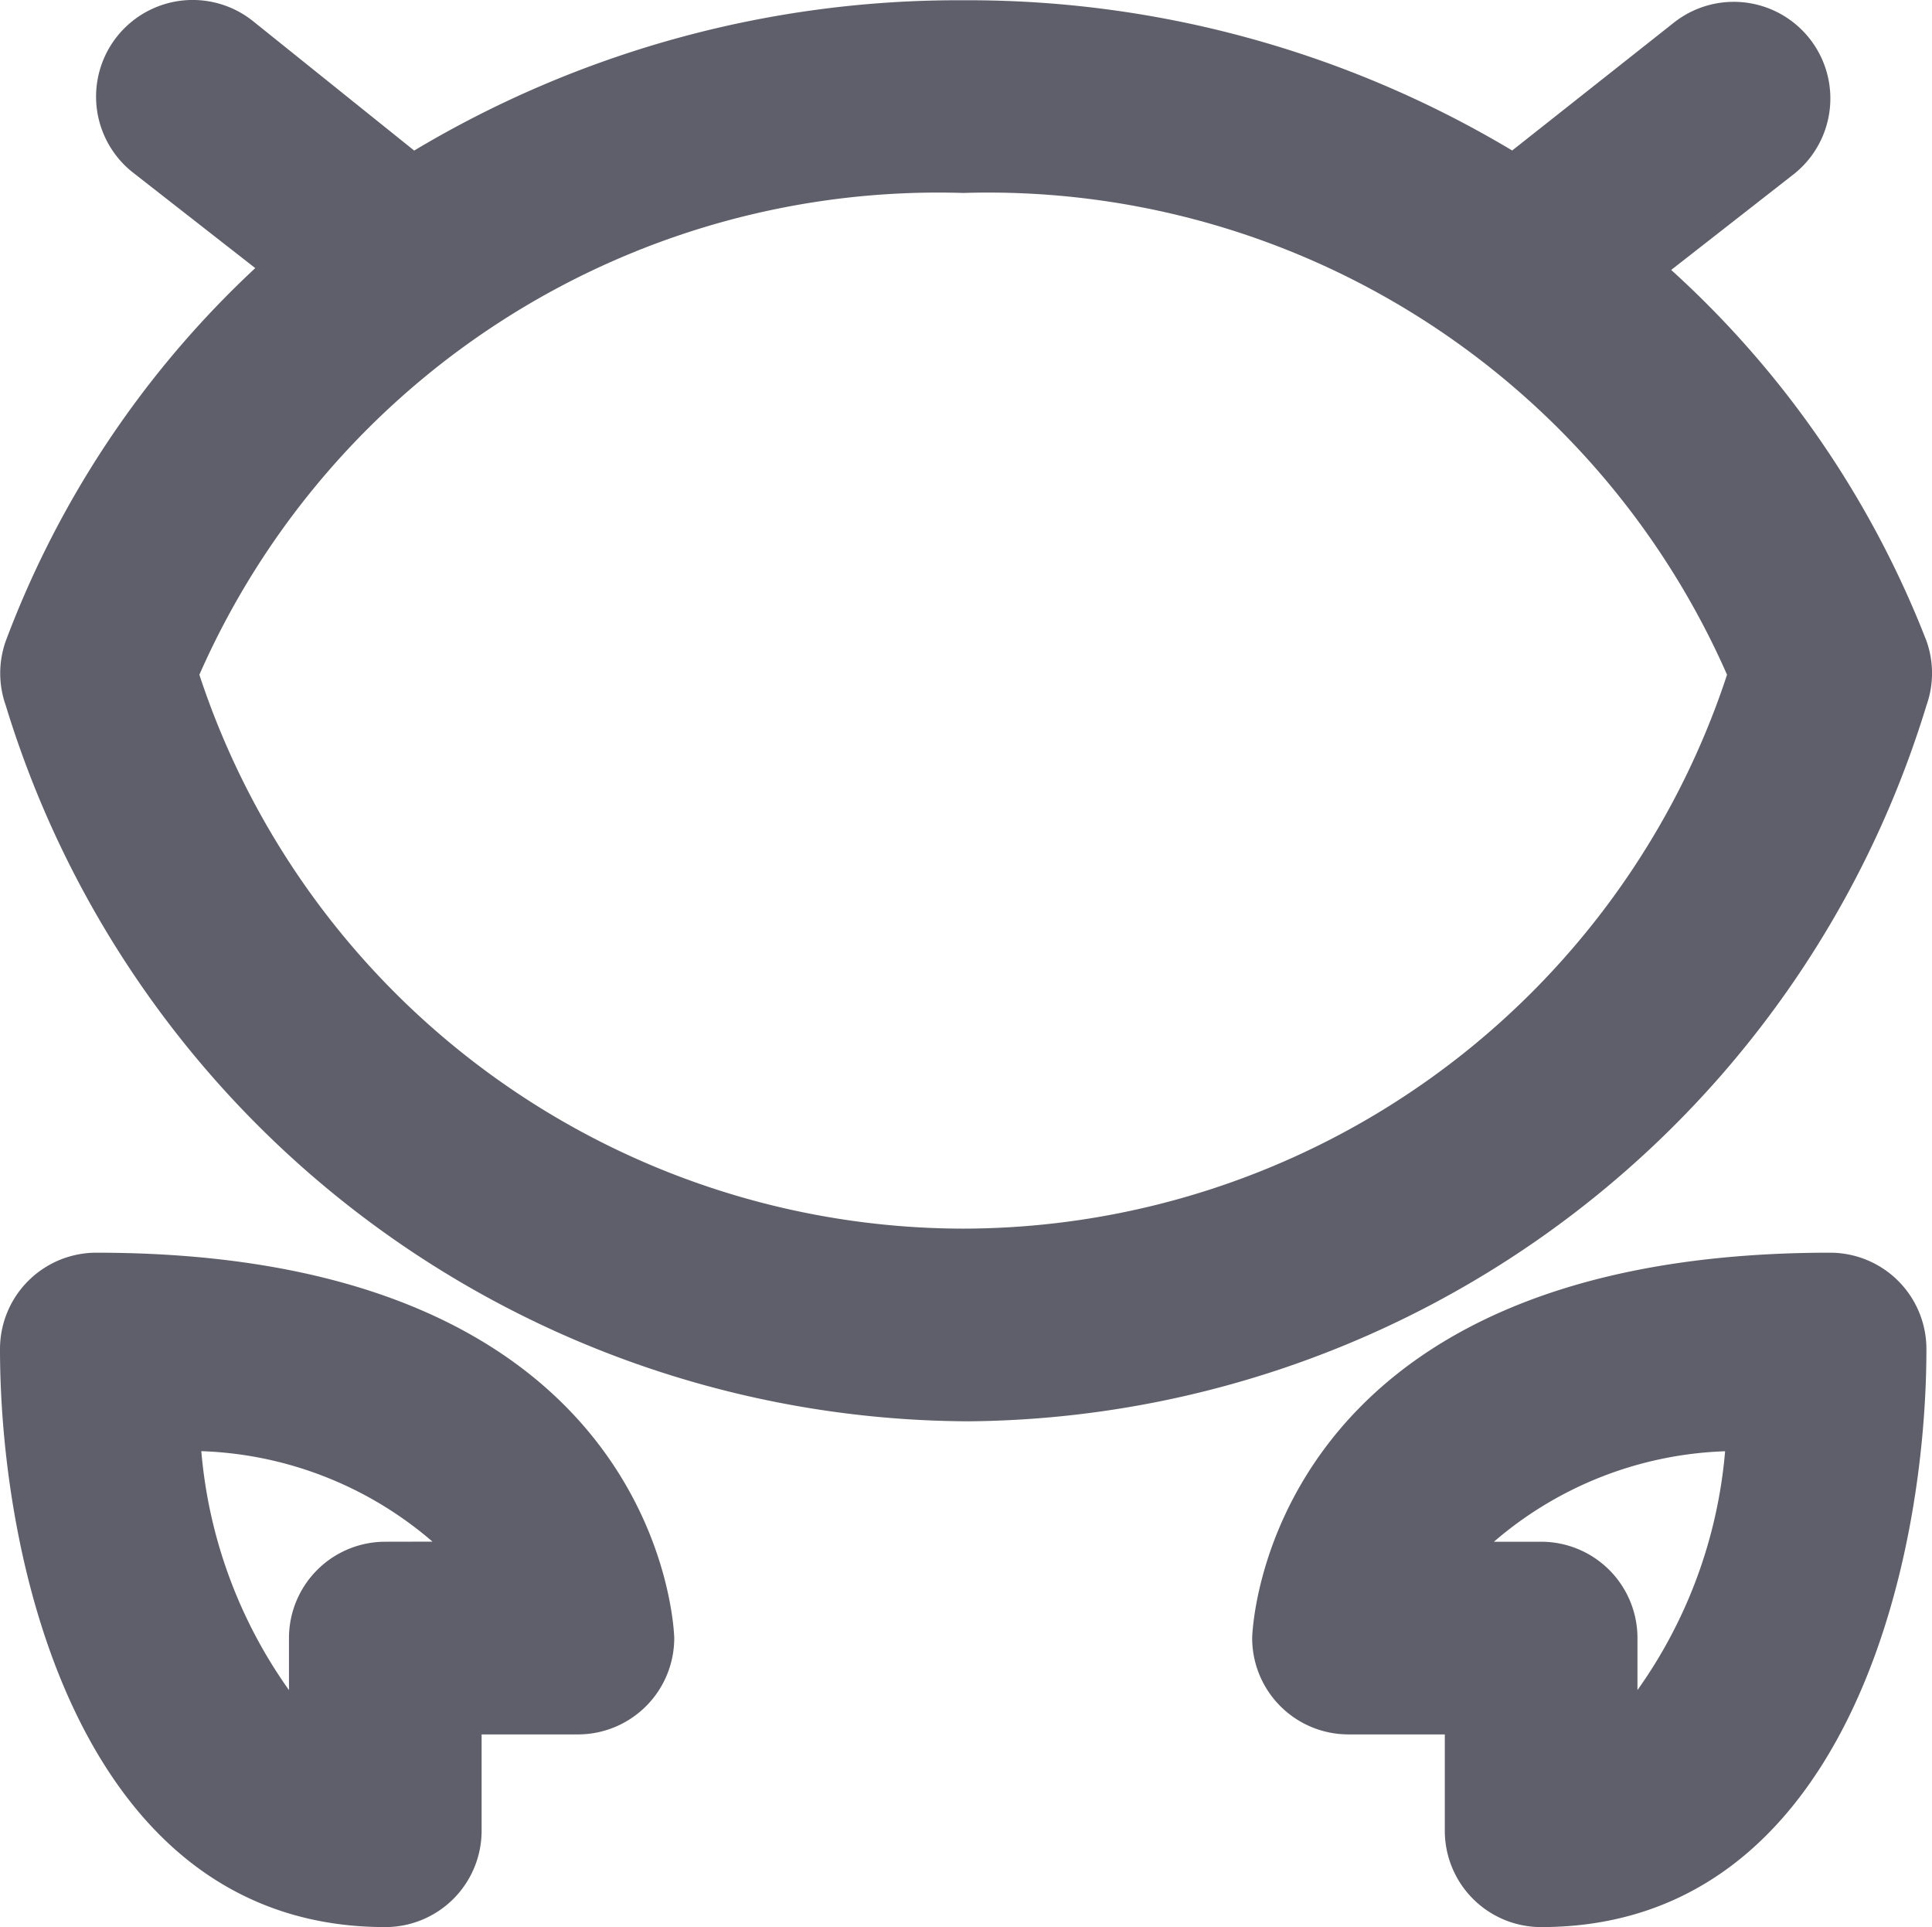 <svg id="noun_cancer_3188614" xmlns="http://www.w3.org/2000/svg" width="74.759" height="74.554" viewBox="0 0 74.759 74.554">
  <g id="_01" data-name="01" transform="translate(0 0)">
    <path id="Path_271" data-name="Path 271" d="M76.538,29.29a3.727,3.727,0,0,0,0-2.5,37.868,37.868,0,0,0-9.877-14.35l4.771-3.727a3.737,3.737,0,1,0-4.7-5.814l-6.224,4.92A41,41,0,0,0,39.266,2.007,41,41,0,0,0,18.021,7.822L11.8,2.827A3.737,3.737,0,0,0,7.1,8.642l4.771,3.727A37.868,37.868,0,0,0,2.218,26.793a3.727,3.727,0,0,0,0,2.5A39.1,39.1,0,0,0,39.489,56.983,39.1,39.1,0,0,0,76.538,29.29ZM39.266,49.529A31.159,31.159,0,0,1,9.709,28.1,31.234,31.234,0,0,1,39.266,9.462,31.234,31.234,0,0,1,68.822,28.1,31.159,31.159,0,0,1,39.266,49.529Z" transform="translate(-1.994 -1.997)" fill="#5f5f6c"/>
    <path id="Path_272" data-name="Path 272" d="M37.363,15C15.261,15,15,29.909,15,29.909a3.727,3.727,0,0,0,3.727,3.727h3.727v3.727a3.727,3.727,0,0,0,3.727,3.727c11.778,0,14.909-14.051,14.909-22.363A3.727,3.727,0,0,0,37.363,15ZM29.909,31.921V29.909a3.727,3.727,0,0,0-3.727-3.727H24.355a14.424,14.424,0,0,1,8.945-3.5A18.636,18.636,0,0,1,29.909,31.921Z" transform="translate(33.453 33.463)" fill="#5f5f6c"/>
    <path id="Path_273" data-name="Path 273" d="M5.727,15A3.727,3.727,0,0,0,2,18.727C2,27.039,5.131,41.09,16.909,41.09a3.727,3.727,0,0,0,3.727-3.727V33.636h3.727a3.727,3.727,0,0,0,3.727-3.727S27.829,15,5.727,15ZM16.909,26.182a3.727,3.727,0,0,0-3.727,3.727v2.013A18.636,18.636,0,0,1,9.79,22.678a14.424,14.424,0,0,1,8.945,3.5Z" transform="translate(-2 33.463)" fill="#5f5f6c"/>
  </g>
</svg>
